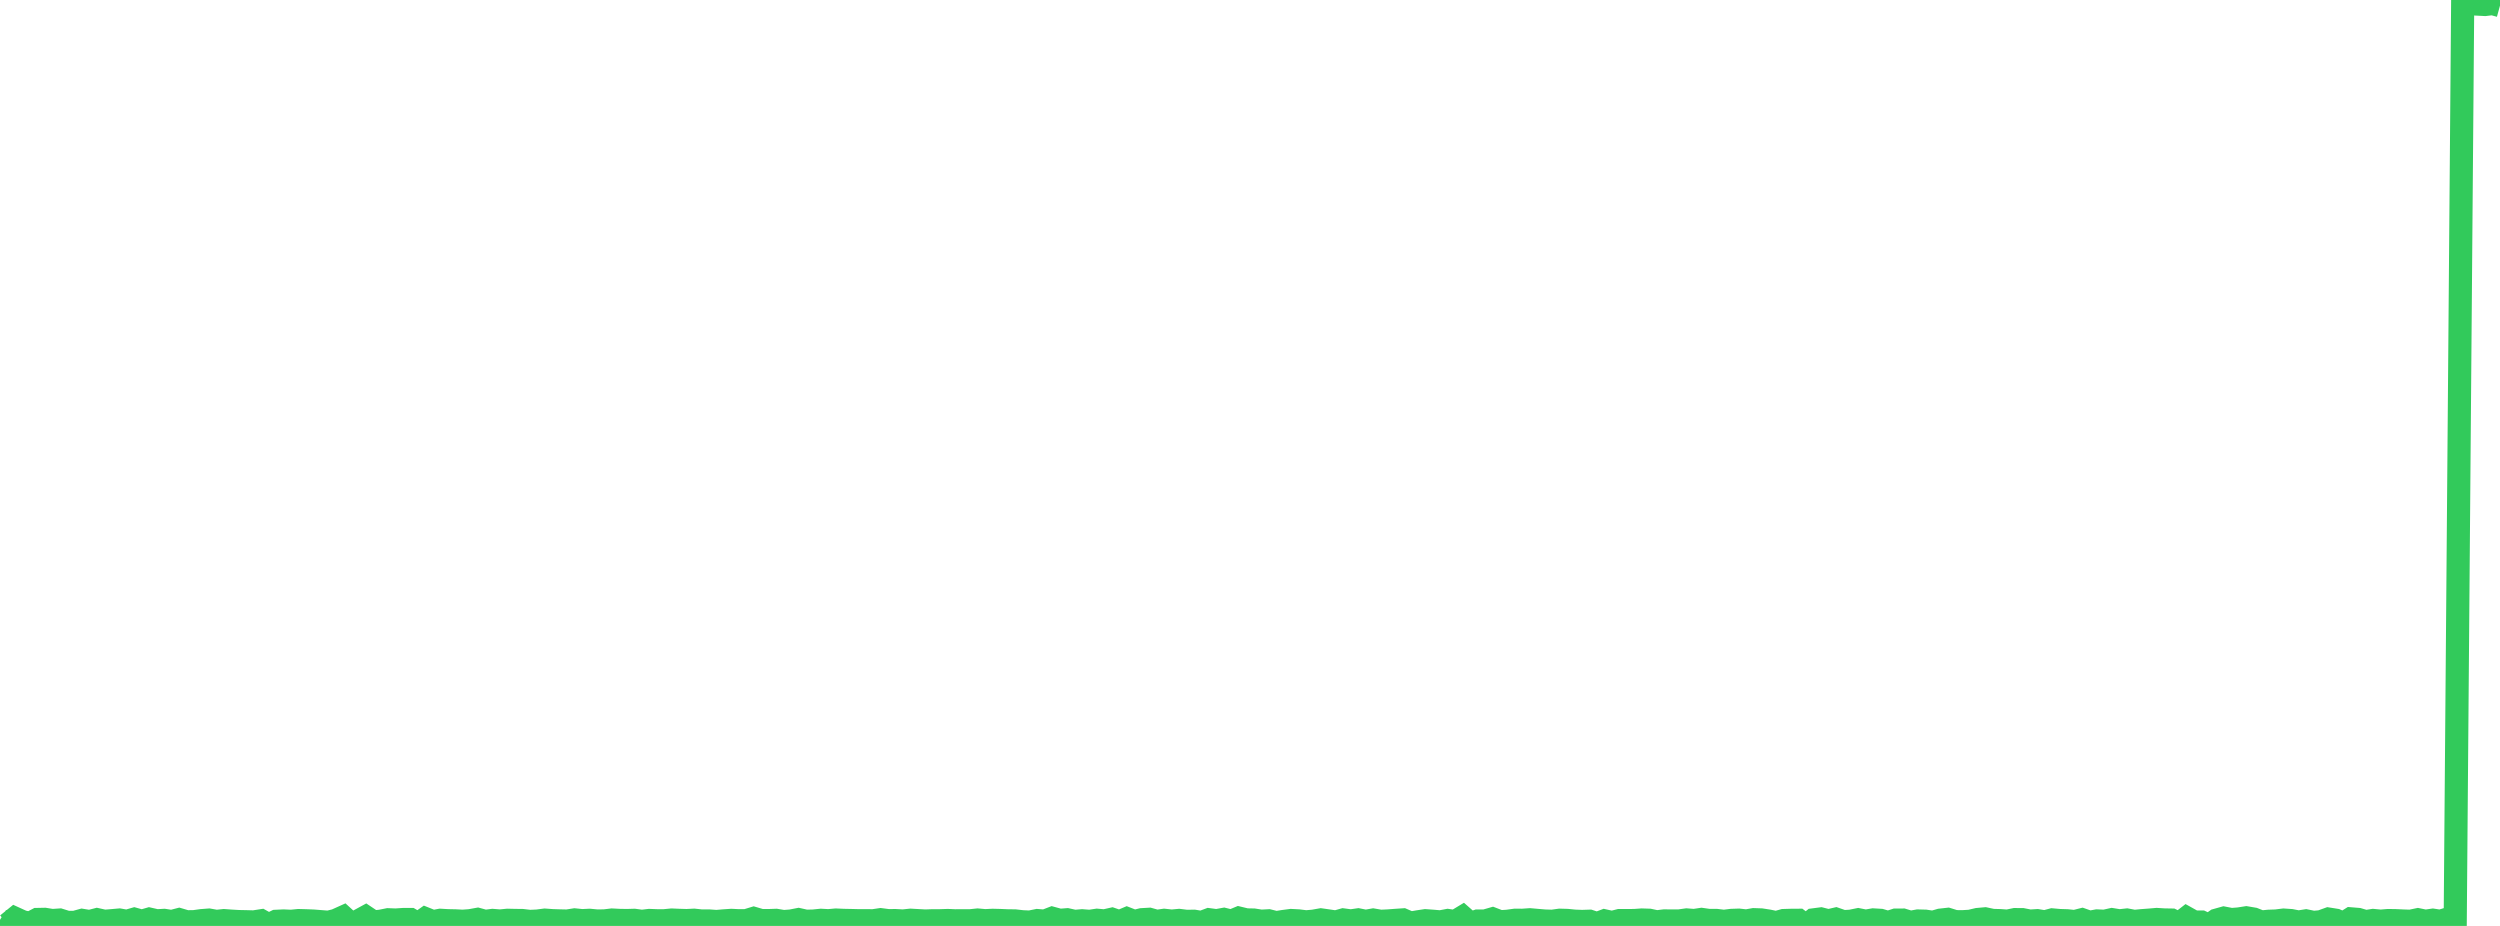 <?xml version="1.0" standalone="no"?>
<!DOCTYPE svg PUBLIC "-//W3C//DTD SVG 1.1//EN" "http://www.w3.org/Graphics/SVG/1.1/DTD/svg11.dtd">

<svg width="135" height="50" viewBox="0 0 135 50" preserveAspectRatio="none" 
  xmlns="http://www.w3.org/2000/svg"
  xmlns:xlink="http://www.w3.org/1999/xlink">


<polyline points="0.0, 49.668 0.403, 49.917 0.806, 49.589 1.209, 49.773 1.612, 49.862 2.015, 49.652 2.418, 49.644 2.821, 49.709 3.224, 49.682 3.627, 49.807 4.03, 49.81 4.433, 49.699 4.836, 49.764 5.239, 49.66 5.642, 49.749 6.045, 49.717 6.448, 49.681 6.851, 49.752 7.254, 49.635 7.657, 49.747 8.06, 49.631 8.463, 49.723 8.866, 49.7 9.269, 49.763 9.672, 49.658 10.075, 49.776 10.478, 49.771 10.881, 49.715 11.284, 49.684 11.687, 49.755 12.09, 49.713 12.493, 49.742 12.896, 49.765 13.299, 49.773 13.701, 49.784 14.104, 49.722 14.507, 49.947 14.91, 49.751 15.313, 49.732 15.716, 49.75 16.119, 49.711 16.522, 49.722 16.925, 49.738 17.328, 49.77 17.731, 49.801 18.134, 49.702 18.537, 49.52 18.94, 49.889 19.343, 49.735 19.746, 49.515 20.149, 49.785 20.552, 49.746 20.955, 49.666 21.358, 49.682 21.761, 49.655 22.164, 49.654 22.567, 49.893 22.97, 49.609 23.373, 49.77 23.776, 49.695 24.179, 49.718 24.582, 49.726 24.985, 49.747 25.388, 49.717 25.791, 49.644 26.194, 49.754 26.597, 49.703 27.0, 49.734 27.403, 49.695 27.806, 49.704 28.209, 49.709 28.612, 49.756 29.015, 49.738 29.418, 49.686 29.821, 49.715 30.224, 49.728 30.627, 49.737 31.03, 49.674 31.433, 49.715 31.836, 49.696 32.239, 49.734 32.642, 49.729 33.045, 49.681 33.448, 49.702 33.851, 49.709 34.254, 49.697 34.657, 49.752 35.06, 49.705 35.463, 49.72 35.866, 49.721 36.269, 49.682 36.672, 49.699 37.075, 49.711 37.478, 49.691 37.881, 49.734 38.284, 49.732 38.687, 49.761 39.09, 49.727 39.493, 49.7 39.896, 49.72 40.299, 49.716 40.701, 49.593 41.104, 49.712 41.507, 49.712 41.91, 49.698 42.313, 49.765 42.716, 49.735 43.119, 49.657 43.522, 49.747 43.925, 49.737 44.328, 49.696 44.731, 49.718 45.134, 49.682 45.537, 49.7 45.94, 49.708 46.343, 49.718 46.746, 49.717 47.149, 49.722 47.552, 49.662 47.955, 49.714 48.358, 49.712 48.761, 49.734 49.164, 49.692 49.567, 49.714 49.97, 49.735 50.373, 49.72 50.776, 49.72 51.179, 49.707 51.582, 49.724 51.985, 49.72 52.388, 49.723 52.791, 49.681 53.194, 49.717 53.597, 49.697 54.0, 49.707 54.403, 49.724 54.806, 49.729 55.209, 49.775 55.612, 49.792 56.015, 49.71 56.418, 49.743 56.821, 49.587 57.224, 49.697 57.627, 49.666 58.03, 49.755 58.433, 49.721 58.836, 49.753 59.239, 49.693 59.642, 49.729 60.045, 49.638 60.448, 49.777 60.851, 49.607 61.254, 49.764 61.657, 49.664 62.06, 49.641 62.463, 49.754 62.866, 49.696 63.269, 49.74 63.672, 49.703 64.075, 49.753 64.478, 49.746 64.881, 49.814 65.284, 49.664 65.687, 49.718 66.09, 49.645 66.493, 49.745 66.896, 49.577 67.299, 49.674 67.701, 49.682 68.104, 49.745 68.507, 49.723 68.91, 49.823 69.313, 49.759 69.716, 49.707 70.119, 49.728 70.522, 49.779 70.925, 49.744 71.328, 49.673 71.731, 49.73 72.134, 49.79 72.537, 49.676 72.94, 49.73 73.343, 49.672 73.746, 49.752 74.149, 49.681 74.552, 49.75 74.955, 49.731 75.358, 49.701 75.761, 49.674 76.164, 49.848 76.567, 49.779 76.97, 49.718 77.373, 49.747 77.776, 49.782 78.179, 49.706 78.582, 49.765 78.985, 49.521 79.388, 49.876 79.791, 49.737 80.194, 49.735 80.597, 49.619 81.0, 49.774 81.403, 49.749 81.806, 49.694 82.209, 49.695 82.612, 49.667 83.015, 49.702 83.418, 49.736 83.821, 49.748 84.224, 49.692 84.627, 49.703 85.03, 49.743 85.433, 49.758 85.836, 49.745 86.239, 49.877 86.642, 49.725 87.045, 49.815 87.448, 49.712 87.851, 49.71 88.254, 49.709 88.657, 49.68 89.06, 49.693 89.463, 49.779 89.866, 49.73 90.269, 49.732 90.672, 49.733 91.075, 49.676 91.478, 49.708 91.881, 49.648 92.284, 49.705 92.687, 49.704 93.09, 49.752 93.493, 49.702 93.896, 49.688 94.299, 49.733 94.701, 49.662 95.104, 49.676 95.507, 49.738 95.91, 49.822 96.313, 49.71 96.716, 49.698 97.119, 49.695 97.522, 50.0 97.925, 49.674 98.328, 49.622 98.731, 49.725 99.134, 49.631 99.537, 49.77 99.94, 49.746 100.343, 49.665 100.746, 49.745 101.149, 49.675 101.552, 49.699 101.955, 49.817 102.358, 49.687 102.761, 49.684 103.164, 49.807 103.567, 49.733 103.97, 49.744 104.373, 49.805 104.776, 49.689 105.179, 49.644 105.582, 49.769 105.985, 49.773 106.388, 49.748 106.791, 49.653 107.194, 49.617 107.597, 49.703 108.0, 49.714 108.403, 49.742 108.806, 49.658 109.209, 49.661 109.612, 49.74 110.015, 49.715 110.418, 49.781 110.821, 49.674 111.224, 49.71 111.627, 49.722 112.03, 49.765 112.433, 49.664 112.836, 49.805 113.239, 49.73 113.642, 49.748 114.045, 49.659 114.448, 49.724 114.851, 49.68 115.254, 49.756 115.657, 49.716 116.06, 49.687 116.463, 49.652 116.866, 49.677 117.269, 49.684 117.672, 49.879 118.075, 49.567 118.478, 49.792 118.881, 49.791 119.284, 49.979 119.687, 49.691 120.09, 49.578 120.493, 49.656 120.896, 49.624 121.299, 49.561 121.701, 49.63 122.104, 49.789 122.507, 49.748 122.91, 49.734 123.313, 49.684 123.716, 49.711 124.119, 49.79 124.522, 49.726 124.925, 49.809 125.328, 49.773 125.731, 49.628 126.134, 49.692 126.537, 49.869 126.94, 49.617 127.343, 49.65 127.746, 49.768 128.149, 49.705 128.552, 49.743 128.955, 49.71 129.358, 49.716 129.761, 49.734 130.164, 49.748 130.567, 49.664 130.97, 49.747 131.373, 49.689 131.776, 49.751 132.179, 49.627 132.582, 49.748 132.985, 0.098 133.388, 0.0 133.791, 0.221 134.194, 0.242 134.597, 0.193 135.0, 0.304" fill="none" stroke="#32ca5b" stroke-width="1.25"/>

</svg>